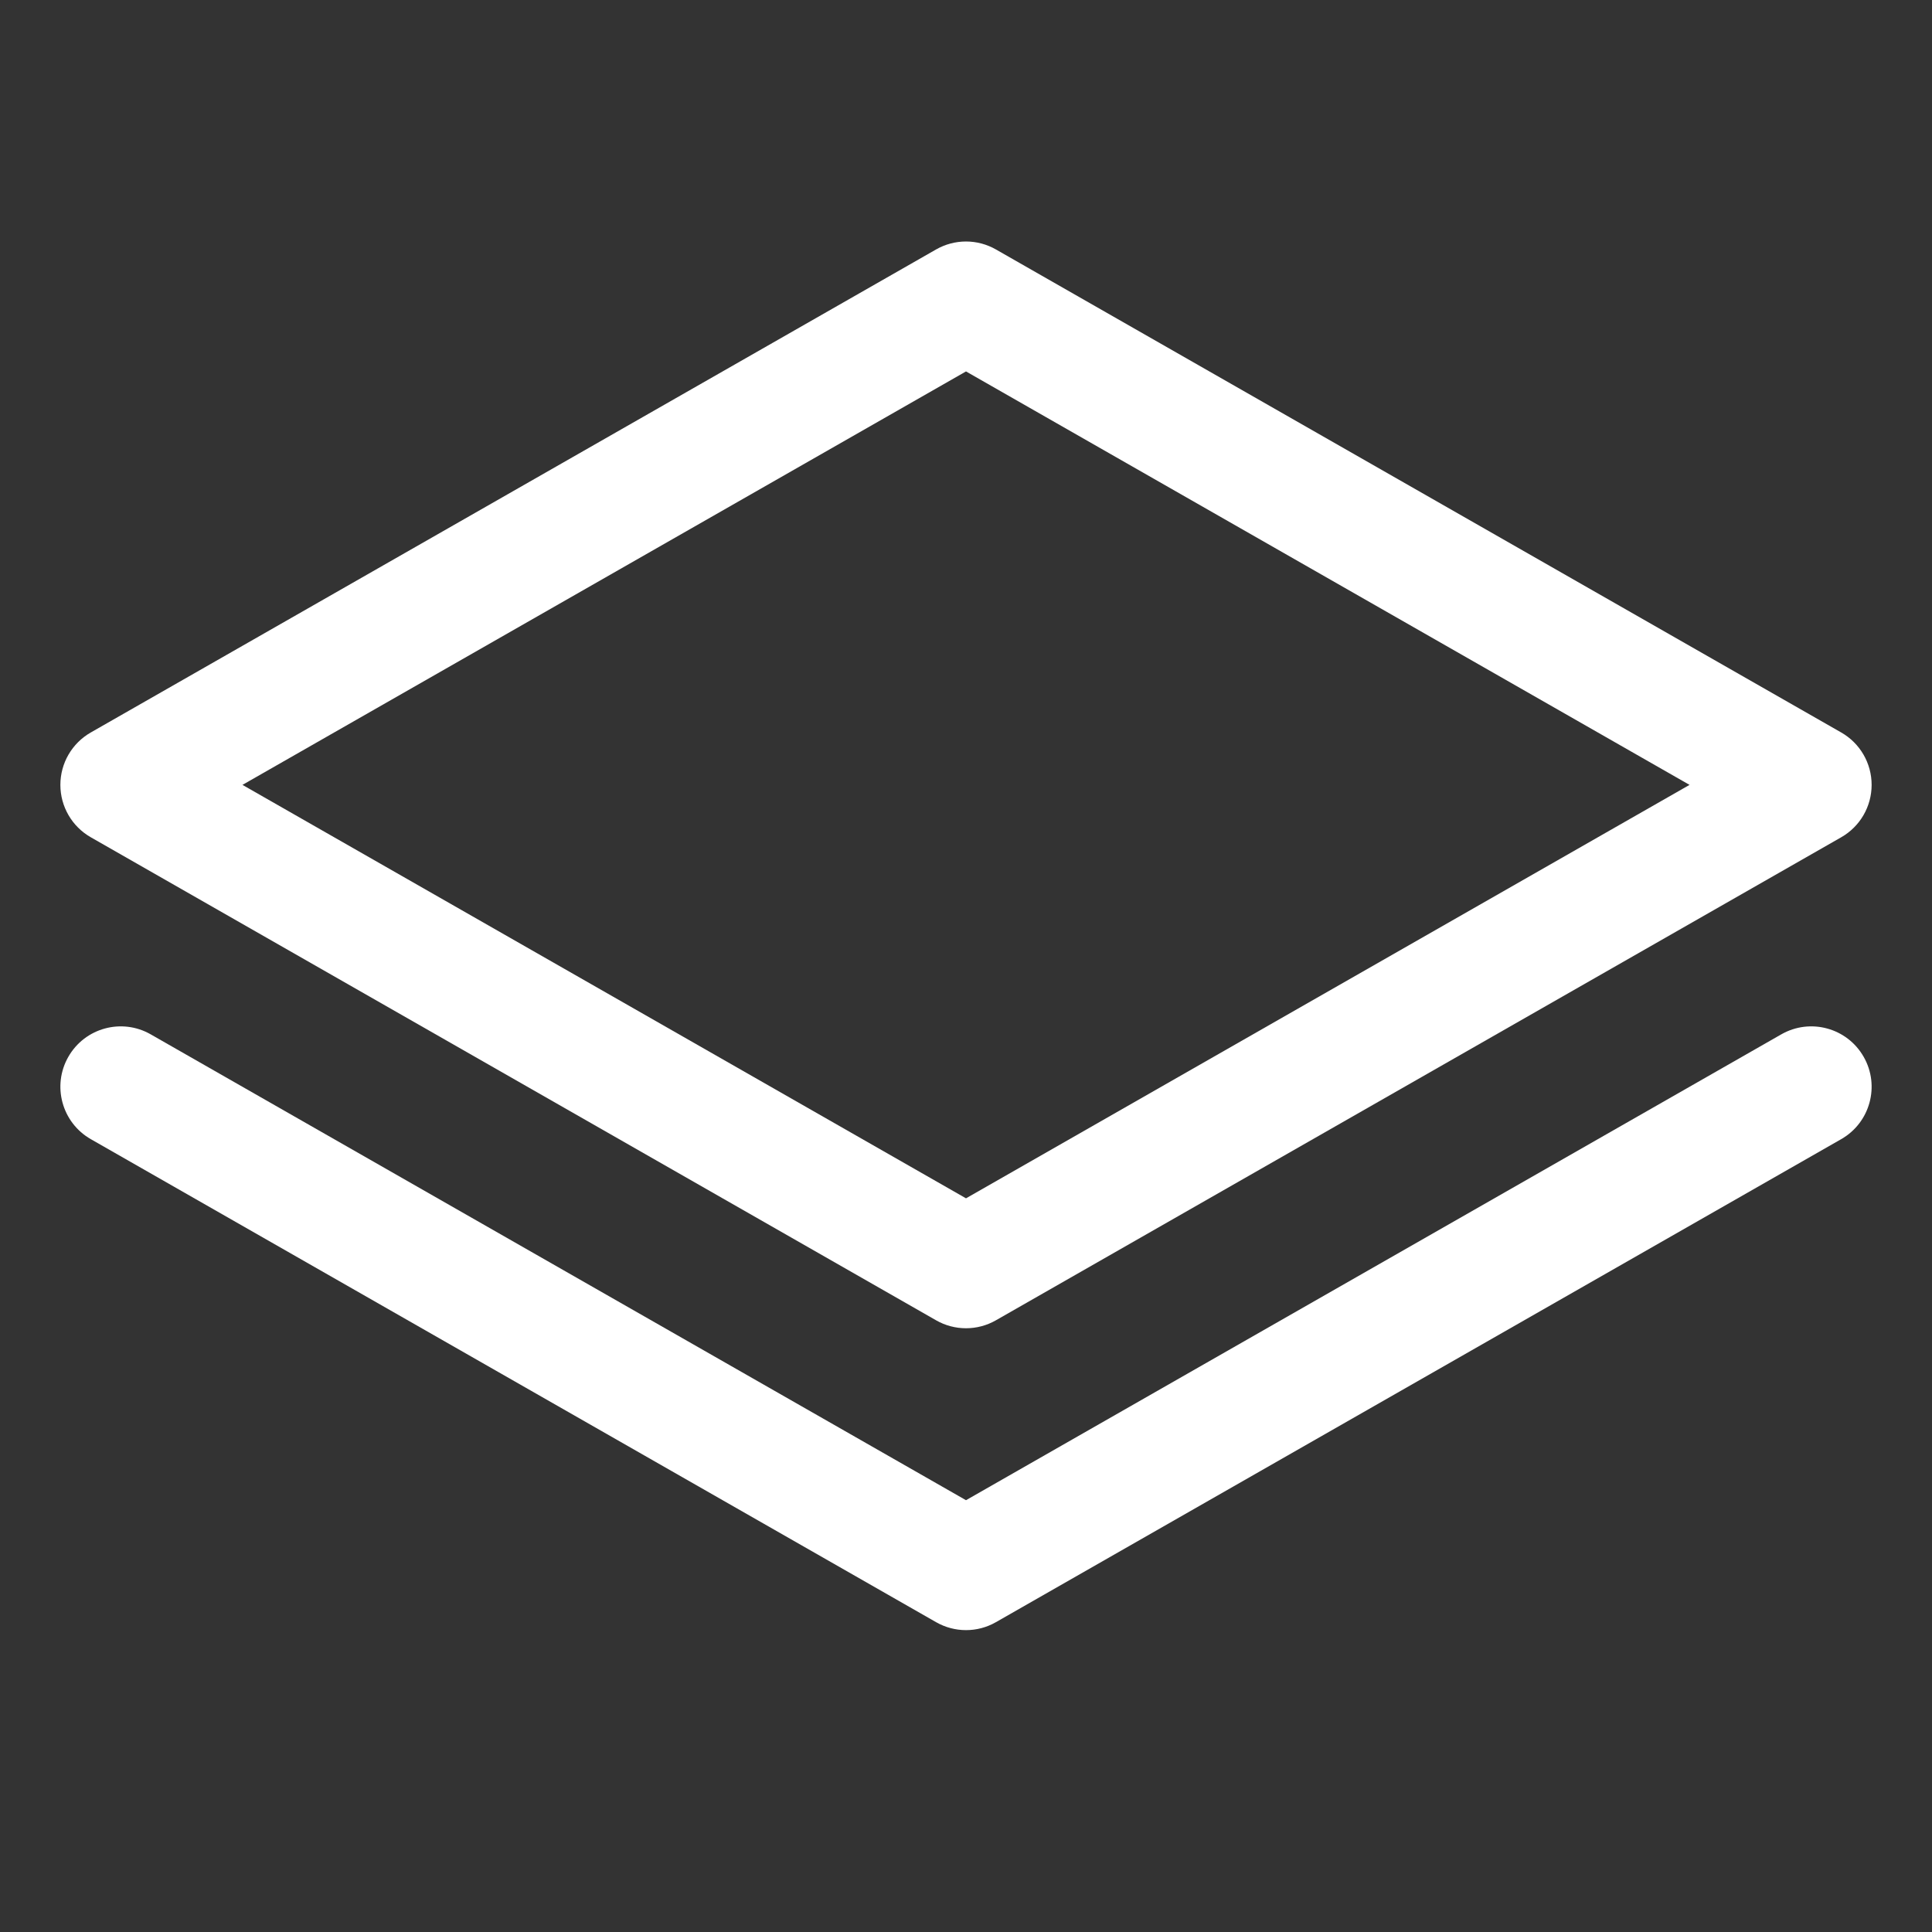 <svg width="32" height="32" viewBox="0 0 32 32" fill="none" xmlns="http://www.w3.org/2000/svg">
<rect x="0" y="0" width="32" height="32" fill="#333333" stroke="none"/>
<path fill-rule="evenodd" clip-rule="evenodd" d="M15.504 4.132C15.811 3.956 16.189 3.956 16.496 4.132L30.496 12.132C30.808 12.31 31 12.641 31 13C31 13.359 30.808 13.69 30.496 13.868L16.496 21.868C16.189 22.044 15.811 22.044 15.504 21.868L1.504 13.868C1.192 13.69 1 13.359 1 13C1 12.641 1.192 12.31 1.504 12.132L15.504 4.132ZM4.016 13L16 19.848L27.984 13L16 6.152L4.016 13Z" fill="white"/>
<path fill-rule="evenodd" clip-rule="evenodd" d="M1.132 17.504C1.406 17.024 2.017 16.858 2.496 17.132L16 24.848L29.504 17.132C29.984 16.858 30.594 17.024 30.868 17.504C31.142 17.983 30.976 18.594 30.496 18.868L16.496 26.868C16.189 27.044 15.812 27.044 15.504 26.868L1.504 18.868C1.025 18.594 0.858 17.983 1.132 17.504Z" fill="white"/>
</svg>
